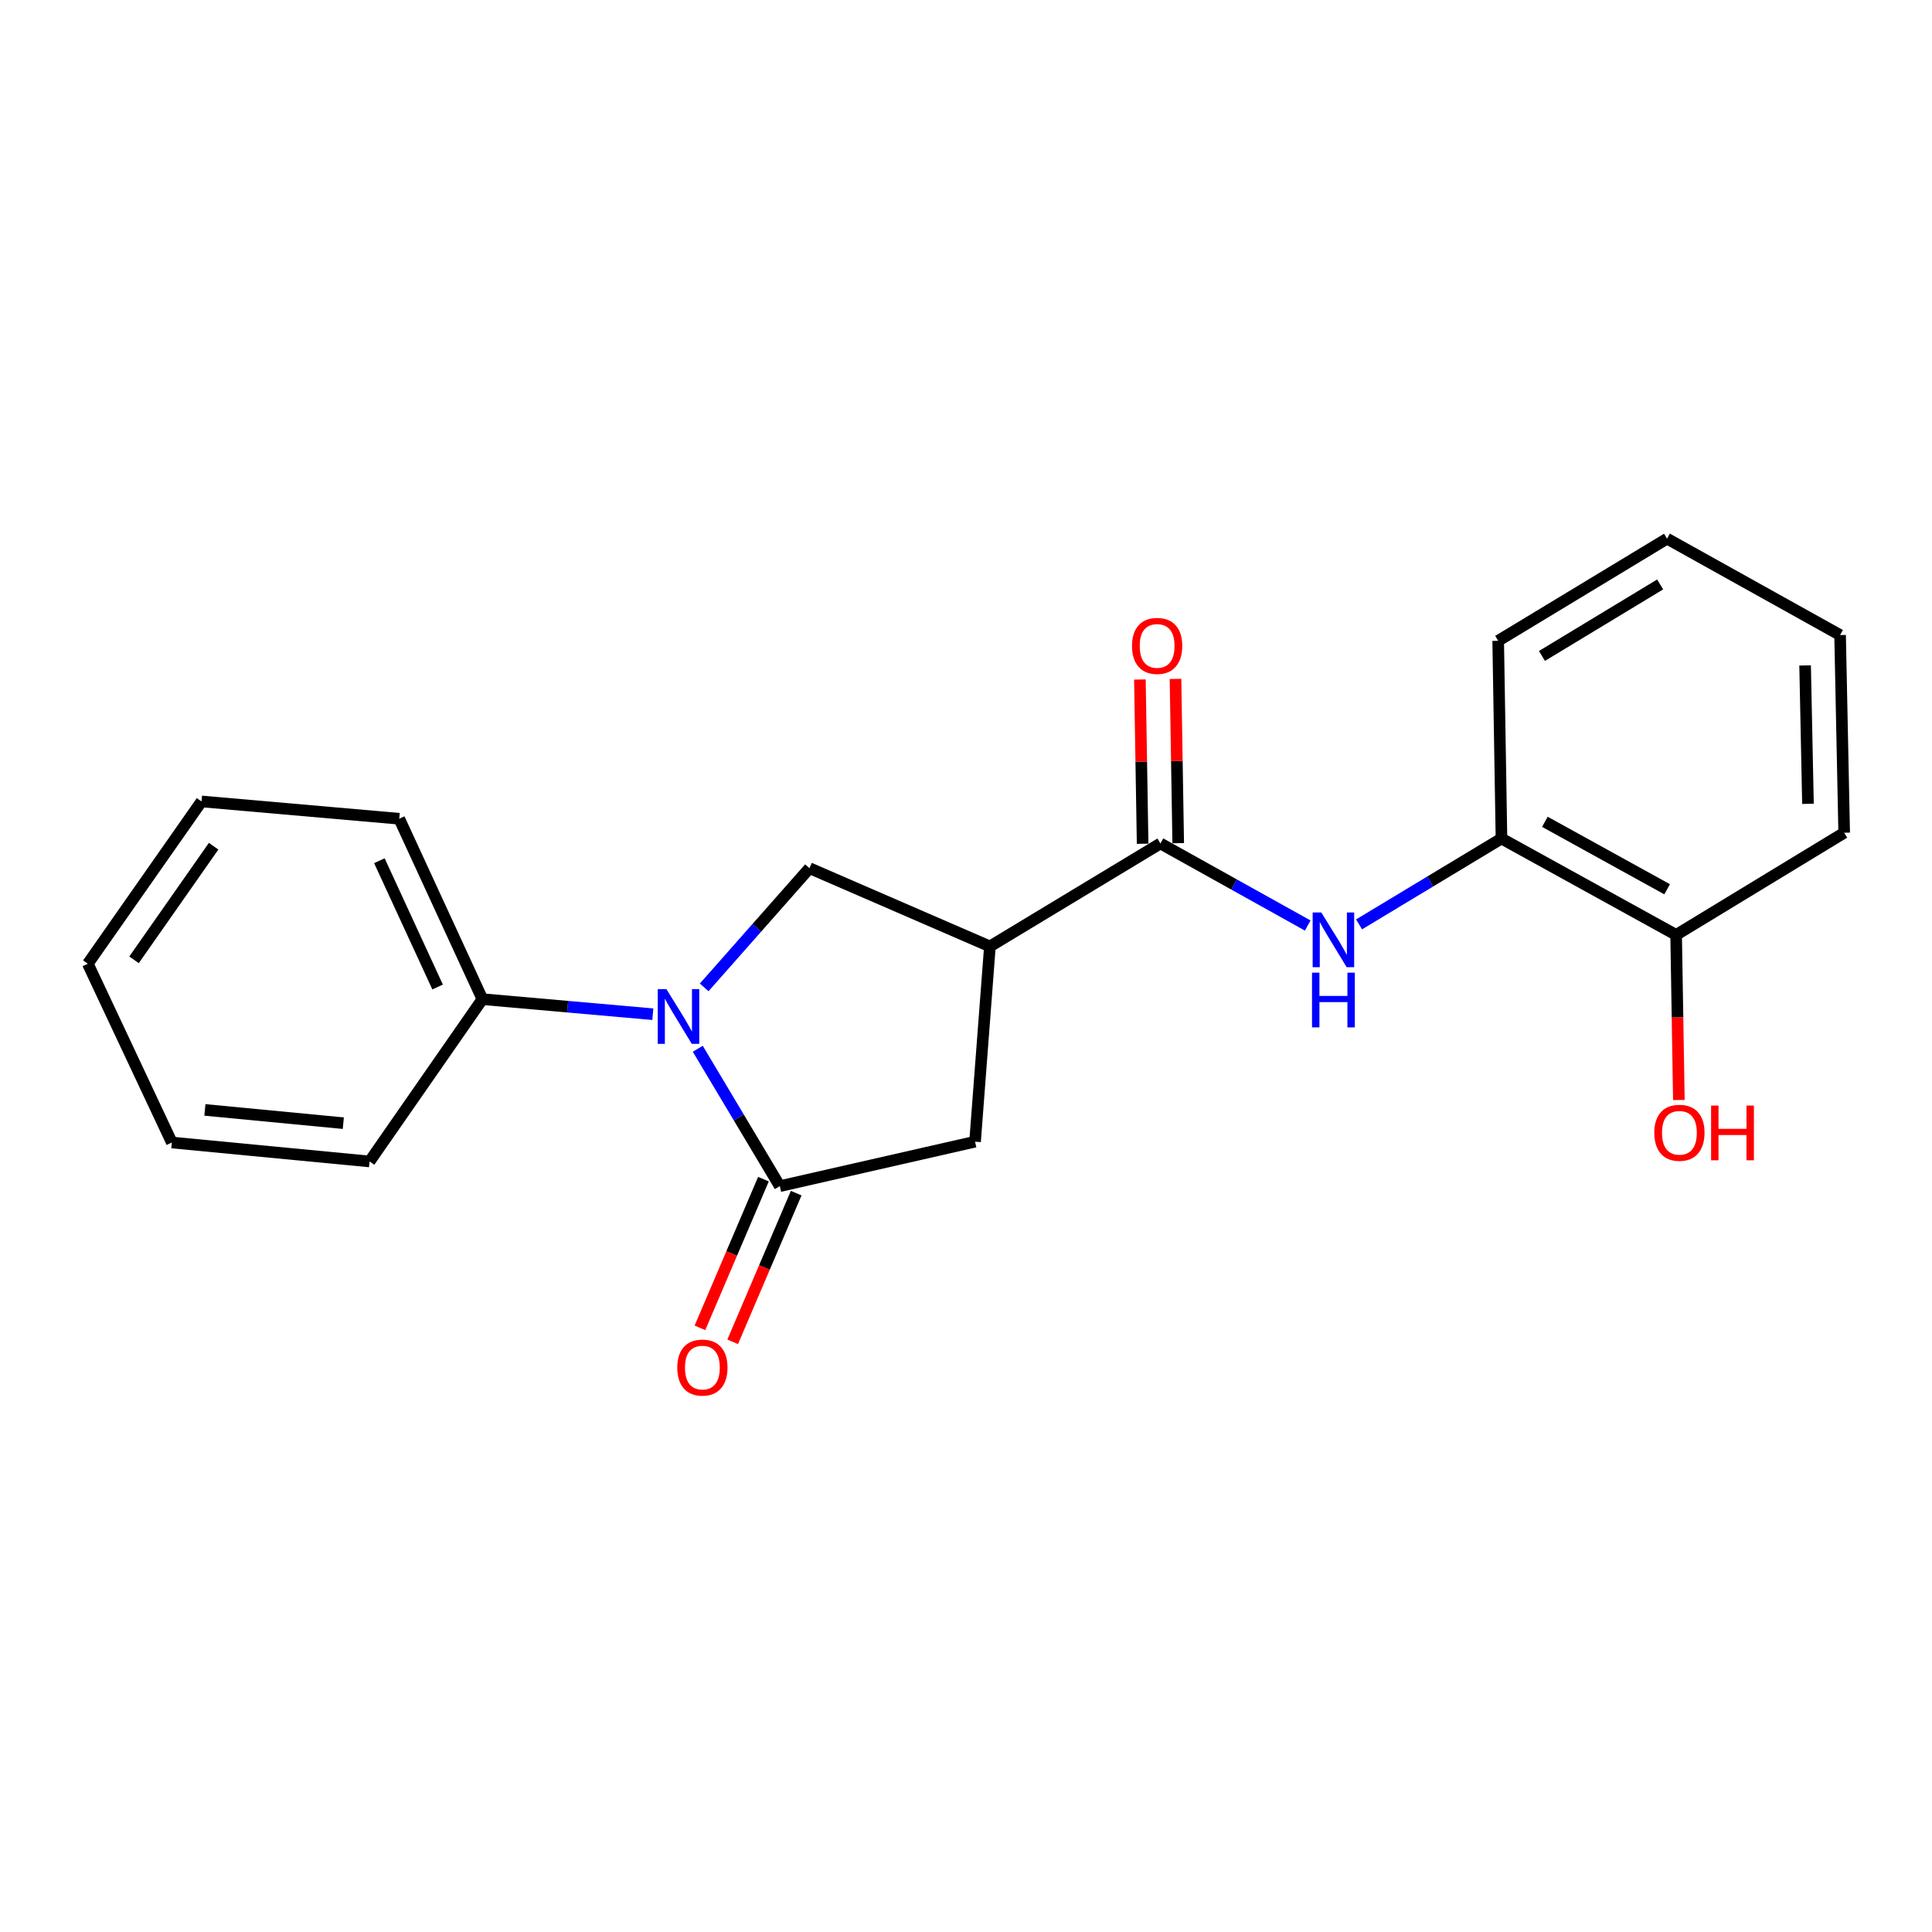 <?xml version='1.0' encoding='iso-8859-1'?>
<svg version='1.1' baseProfile='full'
              xmlns='http://www.w3.org/2000/svg'
                      xmlns:rdkit='http://www.rdkit.org/xml'
                      xmlns:xlink='http://www.w3.org/1999/xlink'
                  xml:space='preserve'
width='1000px' height='1000px' viewBox='0 0 1000 1000'>
<!-- END OF HEADER -->
<rect style='opacity:1.0;fill:#FFFFFF;stroke:none' width='1000' height='1000' x='0' y='0'> </rect>
<path class='bond-0' d='M 361.17,542.842 L 382.399,578.395' style='fill:none;fill-rule:evenodd;stroke:#0000FF;stroke-width:6px;stroke-linecap:butt;stroke-linejoin:miter;stroke-opacity:1' />
<path class='bond-0' d='M 382.399,578.395 L 403.628,613.948' style='fill:none;fill-rule:evenodd;stroke:#000000;stroke-width:6px;stroke-linecap:butt;stroke-linejoin:miter;stroke-opacity:1' />
<path class='bond-3' d='M 364.488,511.067 L 391.737,480.218' style='fill:none;fill-rule:evenodd;stroke:#0000FF;stroke-width:6px;stroke-linecap:butt;stroke-linejoin:miter;stroke-opacity:1' />
<path class='bond-3' d='M 391.737,480.218 L 418.985,449.369' style='fill:none;fill-rule:evenodd;stroke:#000000;stroke-width:6px;stroke-linecap:butt;stroke-linejoin:miter;stroke-opacity:1' />
<path class='bond-7' d='M 337.901,524.952 L 293.799,521.059' style='fill:none;fill-rule:evenodd;stroke:#0000FF;stroke-width:6px;stroke-linecap:butt;stroke-linejoin:miter;stroke-opacity:1' />
<path class='bond-7' d='M 293.799,521.059 L 249.696,517.166' style='fill:none;fill-rule:evenodd;stroke:#000000;stroke-width:6px;stroke-linecap:butt;stroke-linejoin:miter;stroke-opacity:1' />
<path class='bond-5' d='M 403.628,613.948 L 504.689,590.933' style='fill:none;fill-rule:evenodd;stroke:#000000;stroke-width:6px;stroke-linecap:butt;stroke-linejoin:miter;stroke-opacity:1' />
<path class='bond-8' d='M 395.154,610.329 L 378.721,648.805' style='fill:none;fill-rule:evenodd;stroke:#000000;stroke-width:6px;stroke-linecap:butt;stroke-linejoin:miter;stroke-opacity:1' />
<path class='bond-8' d='M 378.721,648.805 L 362.287,687.281' style='fill:none;fill-rule:evenodd;stroke:#FF0000;stroke-width:6px;stroke-linecap:butt;stroke-linejoin:miter;stroke-opacity:1' />
<path class='bond-8' d='M 412.102,617.567 L 395.668,656.044' style='fill:none;fill-rule:evenodd;stroke:#000000;stroke-width:6px;stroke-linecap:butt;stroke-linejoin:miter;stroke-opacity:1' />
<path class='bond-8' d='M 395.668,656.044 L 379.235,694.52' style='fill:none;fill-rule:evenodd;stroke:#FF0000;stroke-width:6px;stroke-linecap:butt;stroke-linejoin:miter;stroke-opacity:1' />
<path class='bond-1' d='M 512.368,489.871 L 418.985,449.369' style='fill:none;fill-rule:evenodd;stroke:#000000;stroke-width:6px;stroke-linecap:butt;stroke-linejoin:miter;stroke-opacity:1' />
<path class='bond-2' d='M 512.368,489.871 L 600.631,436.571' style='fill:none;fill-rule:evenodd;stroke:#000000;stroke-width:6px;stroke-linecap:butt;stroke-linejoin:miter;stroke-opacity:1' />
<path class='bond-21' d='M 512.368,489.871 L 504.689,590.933' style='fill:none;fill-rule:evenodd;stroke:#000000;stroke-width:6px;stroke-linecap:butt;stroke-linejoin:miter;stroke-opacity:1' />
<path class='bond-4' d='M 600.631,436.571 L 638.752,457.811' style='fill:none;fill-rule:evenodd;stroke:#000000;stroke-width:6px;stroke-linecap:butt;stroke-linejoin:miter;stroke-opacity:1' />
<path class='bond-4' d='M 638.752,457.811 L 676.872,479.05' style='fill:none;fill-rule:evenodd;stroke:#0000FF;stroke-width:6px;stroke-linecap:butt;stroke-linejoin:miter;stroke-opacity:1' />
<path class='bond-9' d='M 609.844,436.418 L 609.138,393.912' style='fill:none;fill-rule:evenodd;stroke:#000000;stroke-width:6px;stroke-linecap:butt;stroke-linejoin:miter;stroke-opacity:1' />
<path class='bond-9' d='M 609.138,393.912 L 608.432,351.406' style='fill:none;fill-rule:evenodd;stroke:#FF0000;stroke-width:6px;stroke-linecap:butt;stroke-linejoin:miter;stroke-opacity:1' />
<path class='bond-9' d='M 591.418,436.724 L 590.712,394.218' style='fill:none;fill-rule:evenodd;stroke:#000000;stroke-width:6px;stroke-linecap:butt;stroke-linejoin:miter;stroke-opacity:1' />
<path class='bond-9' d='M 590.712,394.218 L 590.006,351.712' style='fill:none;fill-rule:evenodd;stroke:#FF0000;stroke-width:6px;stroke-linecap:butt;stroke-linejoin:miter;stroke-opacity:1' />
<path class='bond-6' d='M 703.454,478.456 L 740.306,456.239' style='fill:none;fill-rule:evenodd;stroke:#0000FF;stroke-width:6px;stroke-linecap:butt;stroke-linejoin:miter;stroke-opacity:1' />
<path class='bond-6' d='M 740.306,456.239 L 777.158,434.022' style='fill:none;fill-rule:evenodd;stroke:#000000;stroke-width:6px;stroke-linecap:butt;stroke-linejoin:miter;stroke-opacity:1' />
<path class='bond-10' d='M 777.158,434.022 L 867.562,483.902' style='fill:none;fill-rule:evenodd;stroke:#000000;stroke-width:6px;stroke-linecap:butt;stroke-linejoin:miter;stroke-opacity:1' />
<path class='bond-10' d='M 799.622,425.368 L 862.904,460.285' style='fill:none;fill-rule:evenodd;stroke:#000000;stroke-width:6px;stroke-linecap:butt;stroke-linejoin:miter;stroke-opacity:1' />
<path class='bond-12' d='M 777.158,434.022 L 775.459,331.681' style='fill:none;fill-rule:evenodd;stroke:#000000;stroke-width:6px;stroke-linecap:butt;stroke-linejoin:miter;stroke-opacity:1' />
<path class='bond-13' d='M 249.696,517.166 L 206.645,423.784' style='fill:none;fill-rule:evenodd;stroke:#000000;stroke-width:6px;stroke-linecap:butt;stroke-linejoin:miter;stroke-opacity:1' />
<path class='bond-13' d='M 226.503,510.875 L 196.367,445.507' style='fill:none;fill-rule:evenodd;stroke:#000000;stroke-width:6px;stroke-linecap:butt;stroke-linejoin:miter;stroke-opacity:1' />
<path class='bond-14' d='M 249.696,517.166 L 191.287,601.171' style='fill:none;fill-rule:evenodd;stroke:#000000;stroke-width:6px;stroke-linecap:butt;stroke-linejoin:miter;stroke-opacity:1' />
<path class='bond-11' d='M 867.562,483.902 L 868.271,526.634' style='fill:none;fill-rule:evenodd;stroke:#000000;stroke-width:6px;stroke-linecap:butt;stroke-linejoin:miter;stroke-opacity:1' />
<path class='bond-11' d='M 868.271,526.634 L 868.981,569.365' style='fill:none;fill-rule:evenodd;stroke:#FF0000;stroke-width:6px;stroke-linecap:butt;stroke-linejoin:miter;stroke-opacity:1' />
<path class='bond-15' d='M 867.562,483.902 L 954.545,431.022' style='fill:none;fill-rule:evenodd;stroke:#000000;stroke-width:6px;stroke-linecap:butt;stroke-linejoin:miter;stroke-opacity:1' />
<path class='bond-16' d='M 775.459,331.681 L 862.862,278.811' style='fill:none;fill-rule:evenodd;stroke:#000000;stroke-width:6px;stroke-linecap:butt;stroke-linejoin:miter;stroke-opacity:1' />
<path class='bond-16' d='M 798.108,339.519 L 859.29,302.51' style='fill:none;fill-rule:evenodd;stroke:#000000;stroke-width:6px;stroke-linecap:butt;stroke-linejoin:miter;stroke-opacity:1' />
<path class='bond-17' d='M 206.645,423.784 L 104.304,414.825' style='fill:none;fill-rule:evenodd;stroke:#000000;stroke-width:6px;stroke-linecap:butt;stroke-linejoin:miter;stroke-opacity:1' />
<path class='bond-18' d='M 191.287,601.171 L 88.946,591.363' style='fill:none;fill-rule:evenodd;stroke:#000000;stroke-width:6px;stroke-linecap:butt;stroke-linejoin:miter;stroke-opacity:1' />
<path class='bond-18' d='M 177.694,581.355 L 106.056,574.489' style='fill:none;fill-rule:evenodd;stroke:#000000;stroke-width:6px;stroke-linecap:butt;stroke-linejoin:miter;stroke-opacity:1' />
<path class='bond-23' d='M 954.545,431.022 L 952.426,328.702' style='fill:none;fill-rule:evenodd;stroke:#000000;stroke-width:6px;stroke-linecap:butt;stroke-linejoin:miter;stroke-opacity:1' />
<path class='bond-23' d='M 935.803,416.056 L 934.319,344.431' style='fill:none;fill-rule:evenodd;stroke:#000000;stroke-width:6px;stroke-linecap:butt;stroke-linejoin:miter;stroke-opacity:1' />
<path class='bond-19' d='M 862.862,278.811 L 952.426,328.702' style='fill:none;fill-rule:evenodd;stroke:#000000;stroke-width:6px;stroke-linecap:butt;stroke-linejoin:miter;stroke-opacity:1' />
<path class='bond-22' d='M 104.304,414.825 L 45.455,498.83' style='fill:none;fill-rule:evenodd;stroke:#000000;stroke-width:6px;stroke-linecap:butt;stroke-linejoin:miter;stroke-opacity:1' />
<path class='bond-22' d='M 110.57,438 L 69.376,496.803' style='fill:none;fill-rule:evenodd;stroke:#000000;stroke-width:6px;stroke-linecap:butt;stroke-linejoin:miter;stroke-opacity:1' />
<path class='bond-20' d='M 88.946,591.363 L 45.455,498.83' style='fill:none;fill-rule:evenodd;stroke:#000000;stroke-width:6px;stroke-linecap:butt;stroke-linejoin:miter;stroke-opacity:1' />
<path  class='atom-0' d='M 344.928 511.965
L 354.208 526.965
Q 355.128 528.445, 356.608 531.125
Q 358.088 533.805, 358.168 533.965
L 358.168 511.965
L 361.928 511.965
L 361.928 540.285
L 358.048 540.285
L 348.088 523.885
Q 346.928 521.965, 345.688 519.765
Q 344.488 517.565, 344.128 516.885
L 344.128 540.285
L 340.448 540.285
L 340.448 511.965
L 344.928 511.965
' fill='#0000FF'/>
<path  class='atom-5' d='M 683.915 472.302
L 693.195 487.302
Q 694.115 488.782, 695.595 491.462
Q 697.075 494.142, 697.155 494.302
L 697.155 472.302
L 700.915 472.302
L 700.915 500.622
L 697.035 500.622
L 687.075 484.222
Q 685.915 482.302, 684.675 480.102
Q 683.475 477.902, 683.115 477.222
L 683.115 500.622
L 679.435 500.622
L 679.435 472.302
L 683.915 472.302
' fill='#0000FF'/>
<path  class='atom-5' d='M 679.095 503.454
L 682.935 503.454
L 682.935 515.494
L 697.415 515.494
L 697.415 503.454
L 701.255 503.454
L 701.255 531.774
L 697.415 531.774
L 697.415 518.694
L 682.935 518.694
L 682.935 531.774
L 679.095 531.774
L 679.095 503.454
' fill='#0000FF'/>
<path  class='atom-9' d='M 350.555 707.851
Q 350.555 701.051, 353.915 697.251
Q 357.275 693.451, 363.555 693.451
Q 369.835 693.451, 373.195 697.251
Q 376.555 701.051, 376.555 707.851
Q 376.555 714.731, 373.155 718.651
Q 369.755 722.531, 363.555 722.531
Q 357.315 722.531, 353.915 718.651
Q 350.555 714.771, 350.555 707.851
M 363.555 719.331
Q 367.875 719.331, 370.195 716.451
Q 372.555 713.531, 372.555 707.851
Q 372.555 702.291, 370.195 699.491
Q 367.875 696.651, 363.555 696.651
Q 359.235 696.651, 356.875 699.451
Q 354.555 702.251, 354.555 707.851
Q 354.555 713.571, 356.875 716.451
Q 359.235 719.331, 363.555 719.331
' fill='#FF0000'/>
<path  class='atom-10' d='M 585.932 334.32
Q 585.932 327.52, 589.292 323.72
Q 592.652 319.92, 598.932 319.92
Q 605.212 319.92, 608.572 323.72
Q 611.932 327.52, 611.932 334.32
Q 611.932 341.2, 608.532 345.12
Q 605.132 349, 598.932 349
Q 592.692 349, 589.292 345.12
Q 585.932 341.24, 585.932 334.32
M 598.932 345.8
Q 603.252 345.8, 605.572 342.92
Q 607.932 340, 607.932 334.32
Q 607.932 328.76, 605.572 325.96
Q 603.252 323.12, 598.932 323.12
Q 594.612 323.12, 592.252 325.92
Q 589.932 328.72, 589.932 334.32
Q 589.932 340.04, 592.252 342.92
Q 594.612 345.8, 598.932 345.8
' fill='#FF0000'/>
<path  class='atom-12' d='M 856.261 586.324
Q 856.261 579.524, 859.621 575.724
Q 862.981 571.924, 869.261 571.924
Q 875.541 571.924, 878.901 575.724
Q 882.261 579.524, 882.261 586.324
Q 882.261 593.204, 878.861 597.124
Q 875.461 601.004, 869.261 601.004
Q 863.021 601.004, 859.621 597.124
Q 856.261 593.244, 856.261 586.324
M 869.261 597.804
Q 873.581 597.804, 875.901 594.924
Q 878.261 592.004, 878.261 586.324
Q 878.261 580.764, 875.901 577.964
Q 873.581 575.124, 869.261 575.124
Q 864.941 575.124, 862.581 577.924
Q 860.261 580.724, 860.261 586.324
Q 860.261 592.044, 862.581 594.924
Q 864.941 597.804, 869.261 597.804
' fill='#FF0000'/>
<path  class='atom-12' d='M 885.661 572.244
L 889.501 572.244
L 889.501 584.284
L 903.981 584.284
L 903.981 572.244
L 907.821 572.244
L 907.821 600.564
L 903.981 600.564
L 903.981 587.484
L 889.501 587.484
L 889.501 600.564
L 885.661 600.564
L 885.661 572.244
' fill='#FF0000'/>
</svg>
